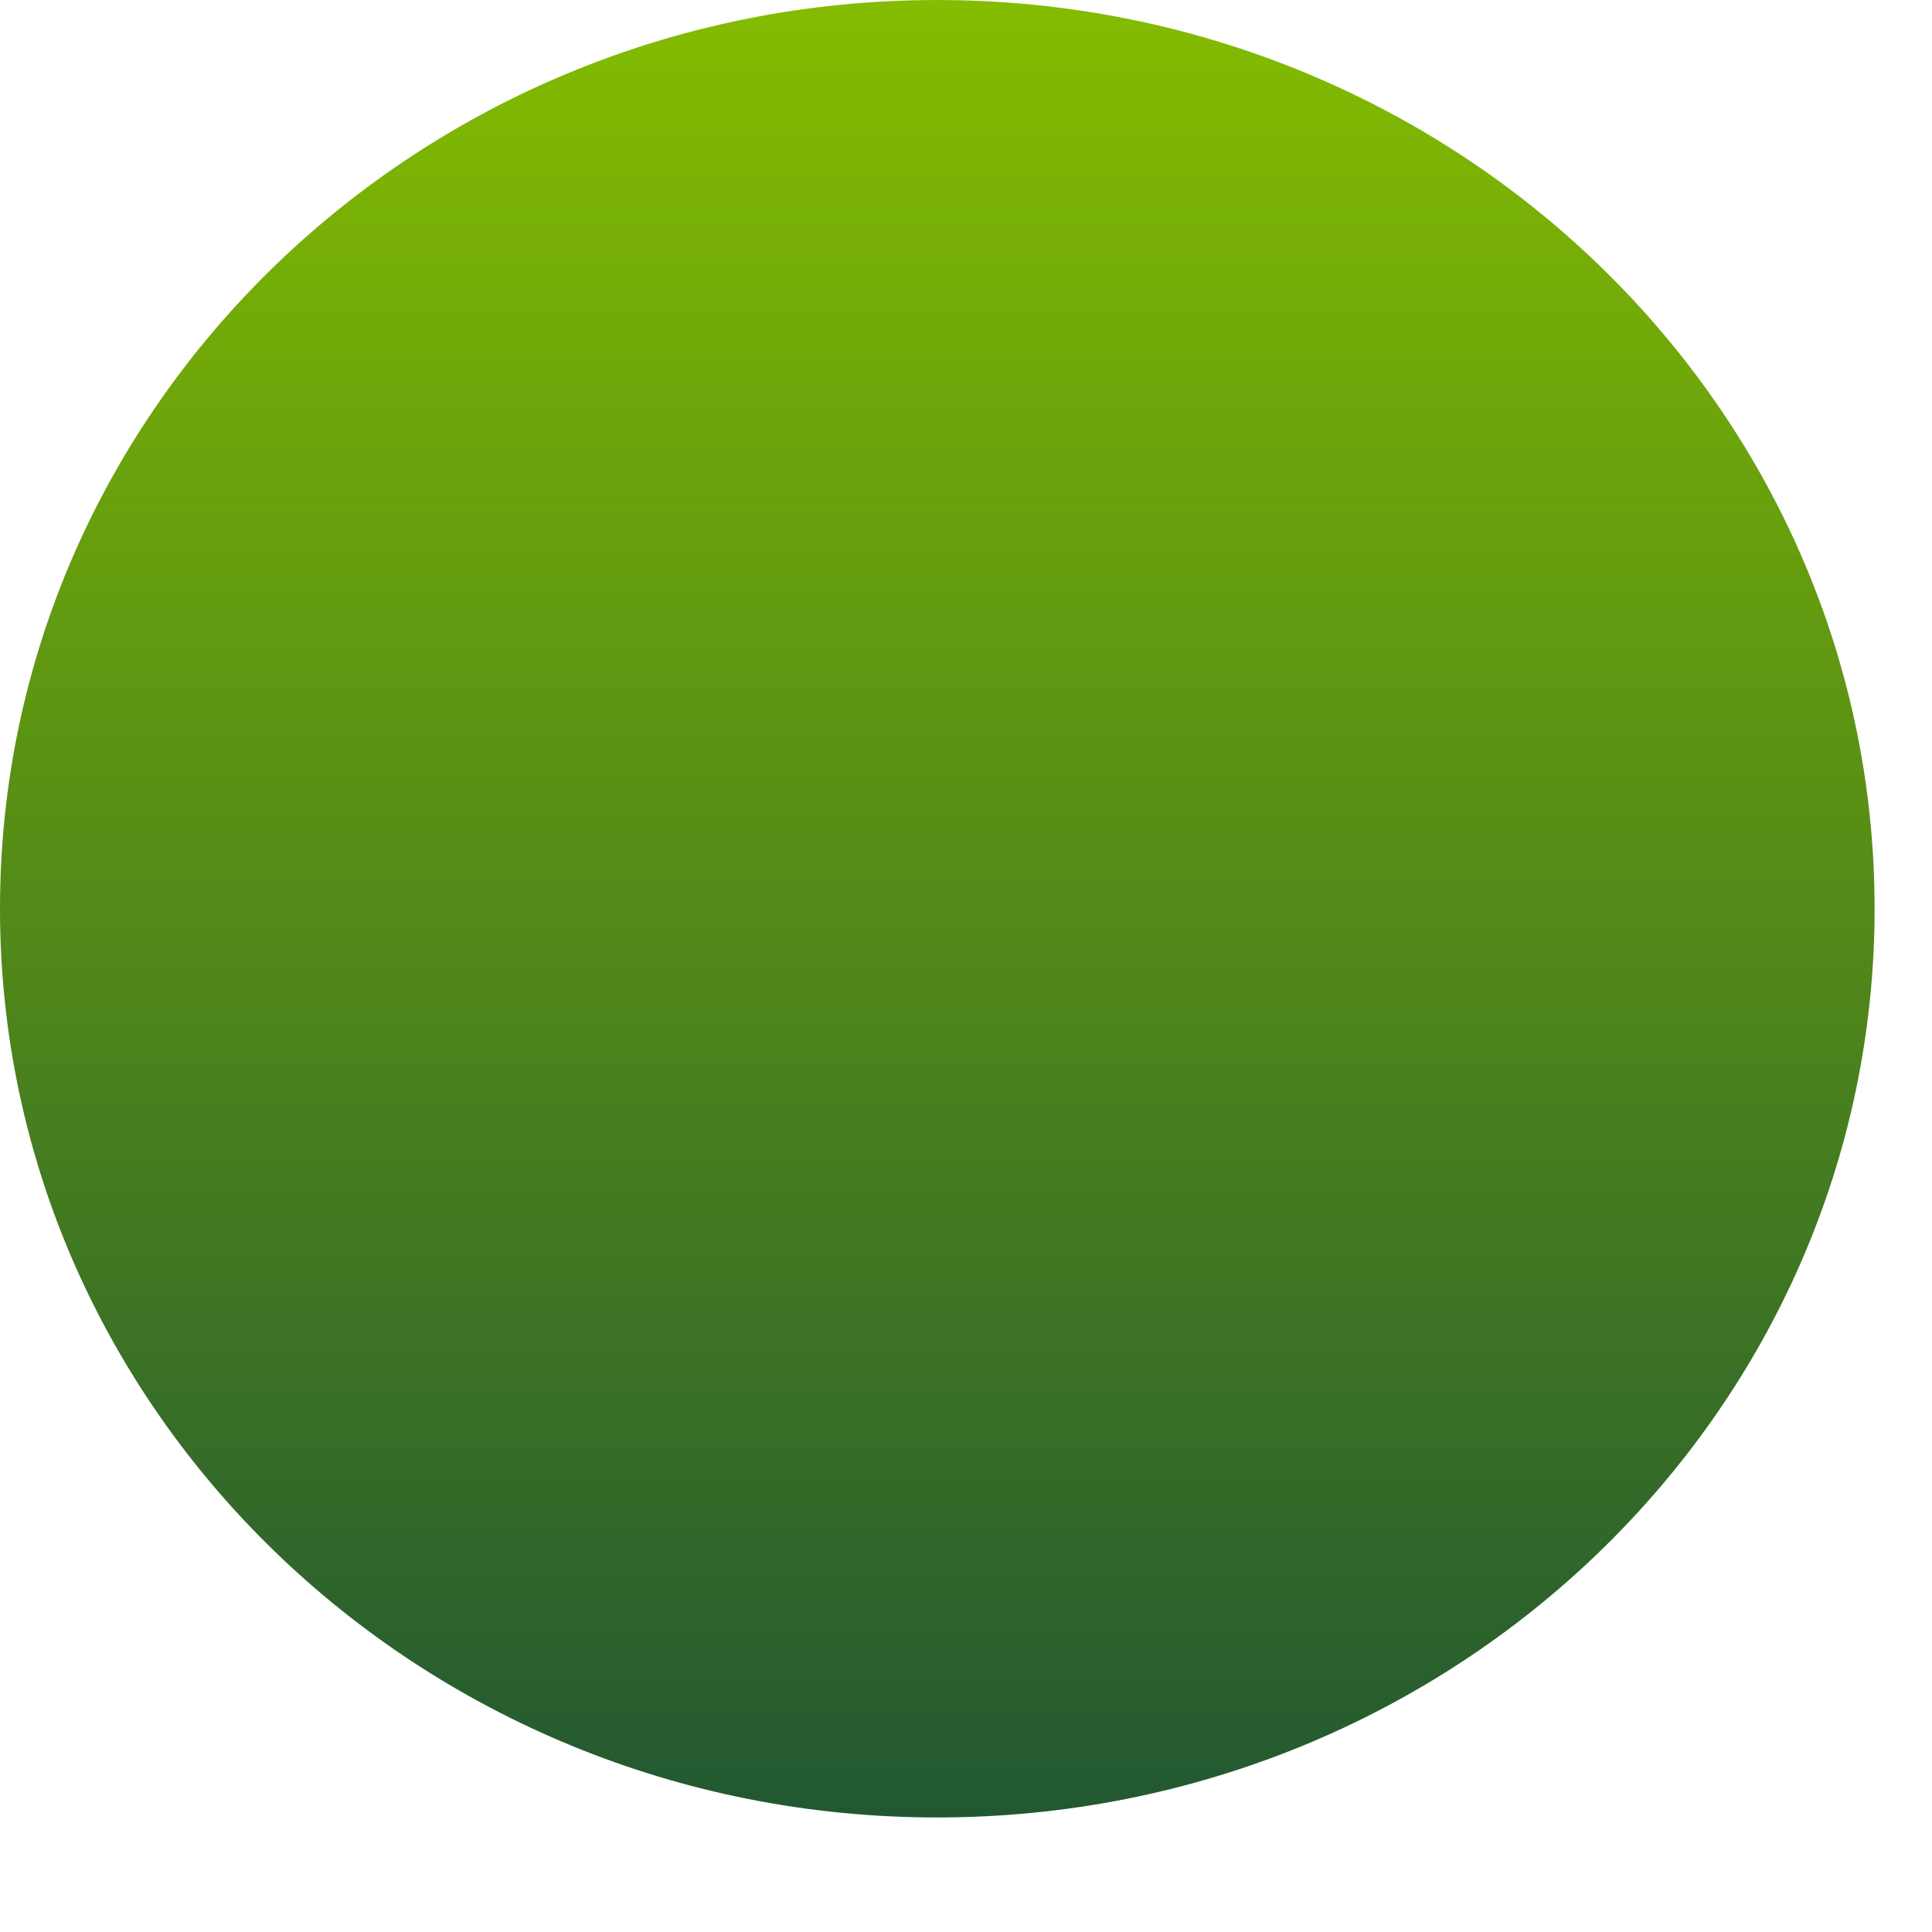 <?xml version="1.0" encoding="UTF-8"?> <svg xmlns="http://www.w3.org/2000/svg" width="7" height="7" viewBox="0 0 7 7" fill="none"><path d="M0 3.292C0 1.473 1.521 8.28779e-05 3.395 8.28779e-05C5.271 8.28779e-05 6.792 1.473 6.792 3.292C6.792 5.111 5.271 6.585 3.395 6.585C1.521 6.585 0 5.111 0 3.292Z" fill="url(#paint0_linear_2211_1775)"></path><defs><linearGradient id="paint0_linear_2211_1775" x1="3.396" y1="8.29697e-05" x2="3.396" y2="6.585" gradientUnits="userSpaceOnUse"><stop stop-color="#83BC00"></stop><stop offset="1" stop-color="#225831"></stop></linearGradient></defs></svg> 